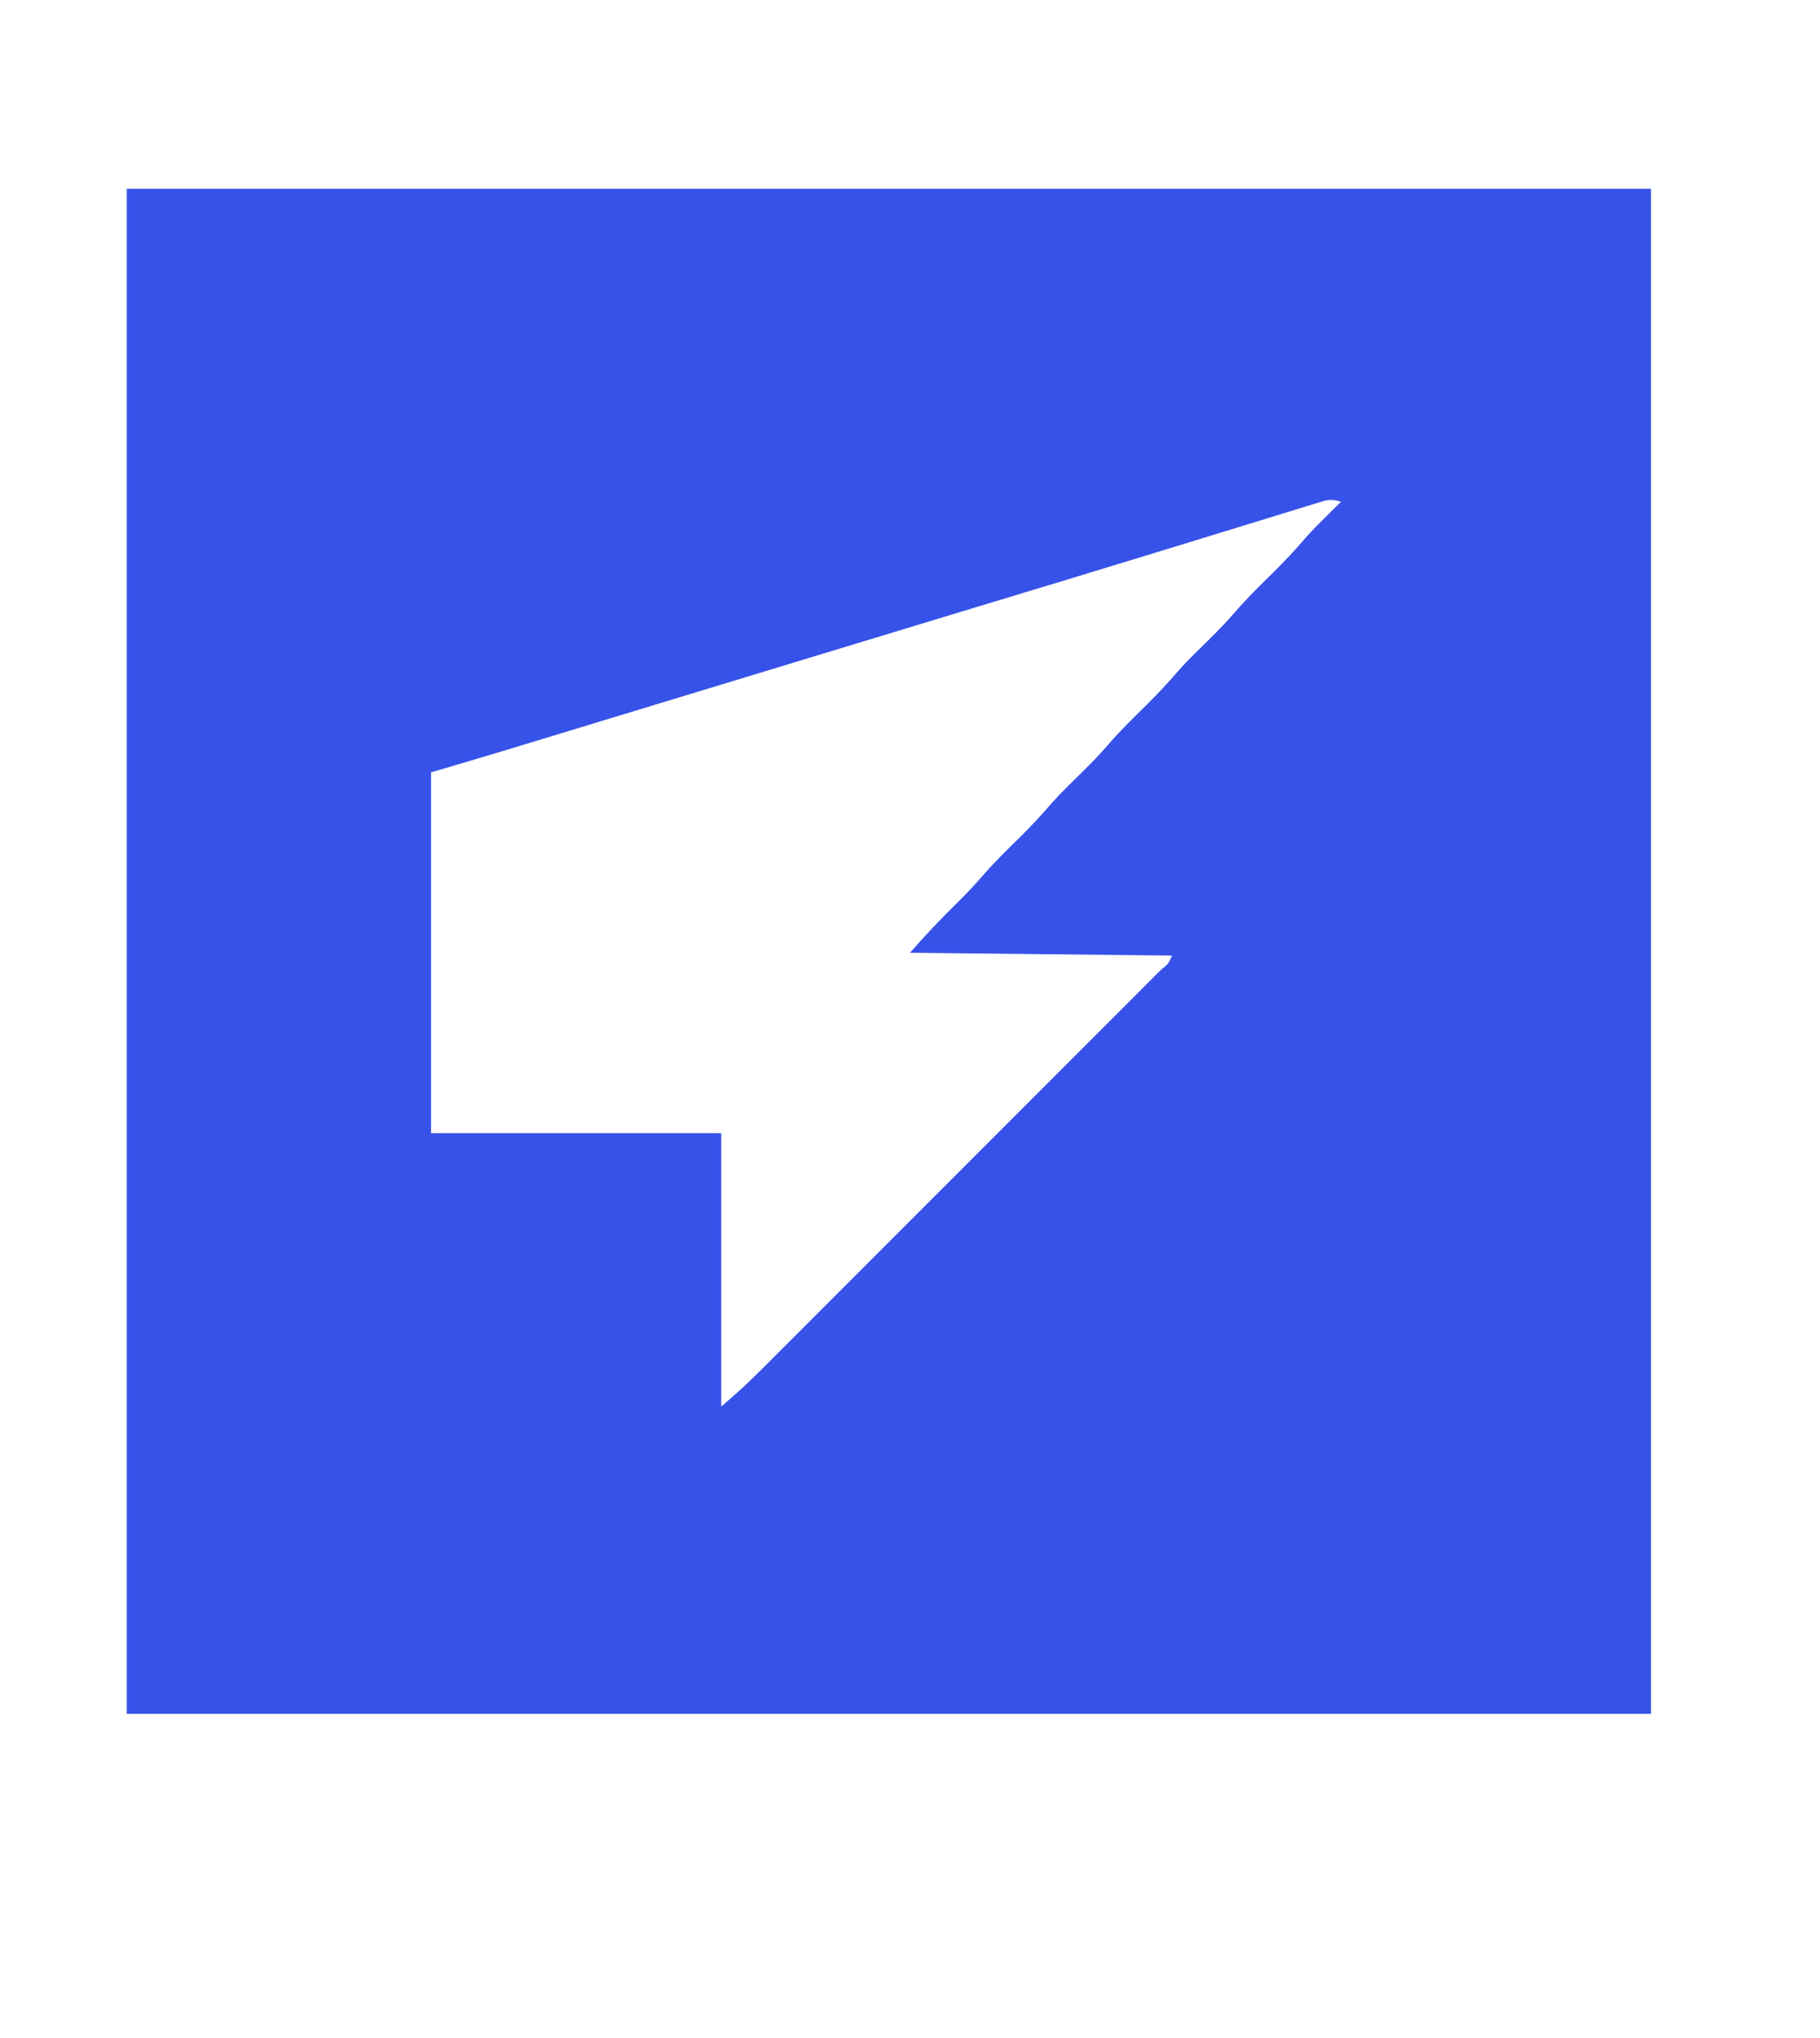 <svg xmlns="http://www.w3.org/2000/svg" width="646" height="723"><path d="M0 0 C178.53 0 357.06 0 541 0 C541 178.53 541 357.06 541 541 C362.47 541 183.94 541 0 541 C0 362.47 0 183.94 0 0 Z M421.455 111.772 C420.788 111.974 420.122 112.177 419.435 112.385 C417.203 113.065 414.975 113.757 412.746 114.449 C411.162 114.934 409.577 115.419 407.992 115.902 C404.59 116.942 401.19 117.987 397.792 119.036 C392.389 120.704 386.983 122.36 381.576 124.014 C375.124 125.988 368.674 127.965 362.224 129.945 C352.104 133.052 341.979 136.141 331.848 139.207 C330.851 139.509 330.851 139.509 329.835 139.816 C326.534 140.815 323.233 141.813 319.932 142.811 C313.239 144.835 306.547 146.863 299.855 148.891 C298.843 149.197 298.843 149.197 297.811 149.51 C280.805 154.663 263.804 159.828 246.802 164.993 C244.324 165.746 241.846 166.499 239.368 167.252 C223.013 172.221 206.658 177.191 190.305 182.164 C183.035 184.375 175.764 186.585 168.494 188.795 C163.339 190.362 158.184 191.93 153.029 193.498 C149.826 194.473 146.623 195.446 143.42 196.42 C141.955 196.865 140.489 197.311 139.024 197.757 C137.999 198.069 137.999 198.069 136.954 198.387 C136.366 198.566 135.779 198.745 135.173 198.929 C126.129 201.672 117.068 204.333 108 207 C108 249.24 108 291.48 108 335 C141.99 335 175.98 335 211 335 C211 367.01 211 399.02 211 432 C215.744 427.934 220.258 423.886 224.65 419.477 C225.281 418.848 225.912 418.218 226.562 417.57 C228.657 415.479 230.748 413.384 232.84 411.29 C234.348 409.783 235.856 408.276 237.365 406.77 C241.447 402.692 245.526 398.611 249.605 394.529 C253.873 390.259 258.143 385.991 262.413 381.722 C269.576 374.561 276.737 367.398 283.897 360.234 C292.185 351.939 300.478 343.649 308.772 335.36 C315.891 328.246 323.008 321.13 330.123 314.012 C334.374 309.759 338.625 305.508 342.879 301.257 C346.871 297.268 350.861 293.276 354.849 289.283 C356.317 287.813 357.786 286.345 359.256 284.877 C361.252 282.883 363.246 280.886 365.239 278.888 C365.829 278.3 366.42 277.712 367.028 277.106 C369.748 274.913 369.748 274.913 371 272 C324.965 271.505 324.965 271.505 278 271 C283.294 264.95 288.67 259.251 294.395 253.645 C297.544 250.534 300.579 247.386 303.469 244.031 C307.731 239.088 312.382 234.568 317.039 230 C320.96 226.125 324.657 222.145 328.254 217.969 C331.771 214.003 335.61 210.351 339.395 206.645 C342.544 203.534 345.579 200.386 348.469 197.031 C352.731 192.088 357.382 187.568 362.039 183 C365.96 179.125 369.657 175.145 373.254 170.969 C376.771 167.003 380.61 163.351 384.395 159.645 C387.544 156.534 390.579 153.386 393.469 150.031 C397.731 145.088 402.382 140.568 407.039 136 C410.989 132.095 414.724 128.087 418.348 123.879 C420.762 121.133 423.33 118.561 425.938 116 C426.431 115.511 426.924 115.023 427.432 114.52 C428.619 113.344 429.809 112.172 431 111 C427.093 109.698 425.379 110.566 421.455 111.772 Z " fill="#3752E8" transform="translate(45,67)"></path></svg>
